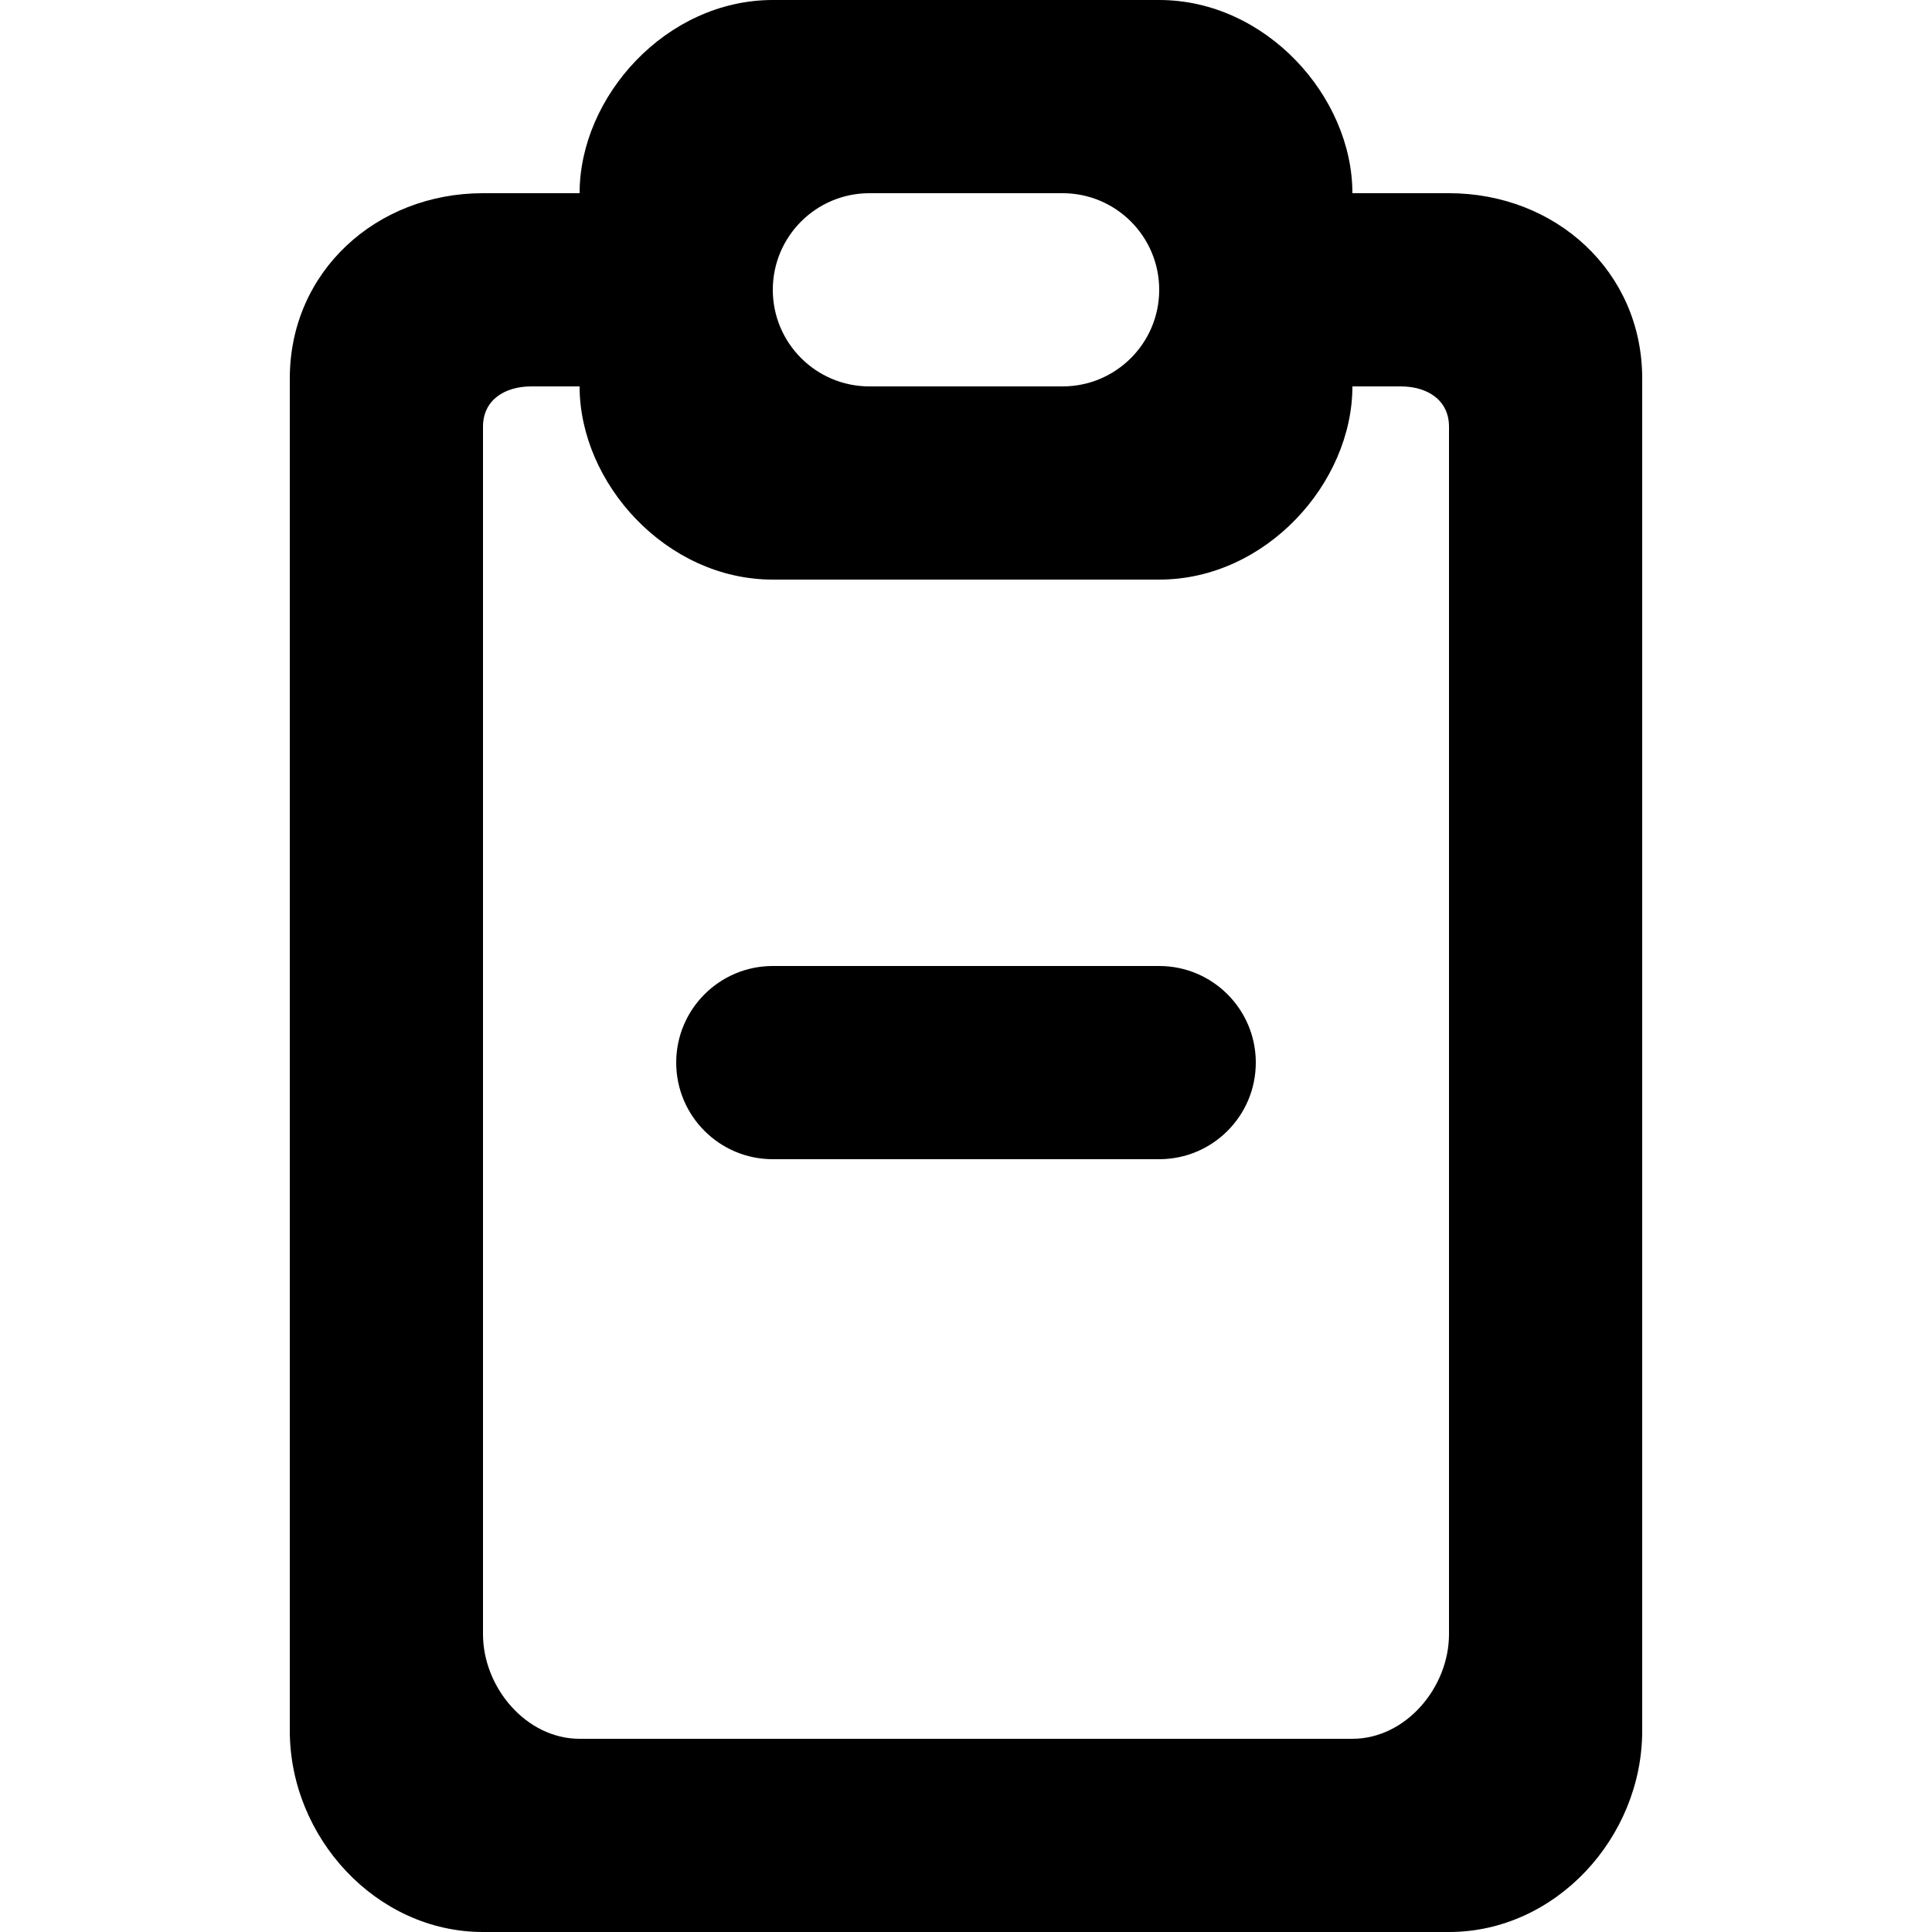 <?xml version="1.0" encoding="UTF-8" standalone="no"?>
<!-- Скачано с сайта svg4.ru / Downloaded from svg4.ru -->
<svg width="800px" height="800px" viewBox="-3 0 20 20" version="1.1" xmlns="http://www.w3.org/2000/svg" xmlns:xlink="http://www.w3.org/1999/xlink">
    
    <title>fileboard_minus [#1593]</title>
    <desc>Created with Sketch.</desc>
    <defs>

</defs>
    <g id="Page-1" stroke="none" stroke-width="1" fill="none" fill-rule="evenodd">
        <g id="Dribbble-Light-Preview" transform="translate(-383, -1919)" fill="#000000">
            <g id="icons" transform="translate(56, 160)">
                <path d="M337,1770 C337,1770.552 336.552,1771 336,1771 L332,1771 C331.448,1771 331,1770.552 331,1770 C331,1769.448 331.448,1769 332,1769 L336,1769 C336.552,1769 337,1769.448 337,1770 L337,1770 Z M339,1775.917 C339,1776.469 338.552,1777 338,1777 L330,1777 C329.448,1777 329,1776.469 329,1775.917 L329,1763.417 C329,1763.141 329.224,1763 329.5,1763 L330,1763 C330,1764 330.895,1765 332,1765 L336,1765 C337.105,1765 338,1764 338,1763 L338.5,1763 C338.776,1763 339,1763.141 339,1763.417 L339,1775.917 Z M333,1761 L335,1761 C335.552,1761 336,1761.448 336,1762 C336,1762.552 335.552,1763 335,1763 L333,1763 C332.448,1763 332,1762.552 332,1762 C332,1761.448 332.448,1761 333,1761 L333,1761 Z M339,1761 L338,1761 C338,1760 337.105,1759 336,1759 L332,1759 C330.895,1759 330,1760 330,1761 L329,1761 C327.895,1761 327,1761.812 327,1762.917 L327,1776.917 C327,1778.021 327.895,1779 329,1779 L339,1779 C340.105,1779 341,1778.021 341,1776.917 L341,1762.917 C341,1761.812 340.105,1761 339,1761 L339,1761 Z" id="fileboard_minus-[#1593]">

</path>
            </g>
        </g>
    </g>
</svg>